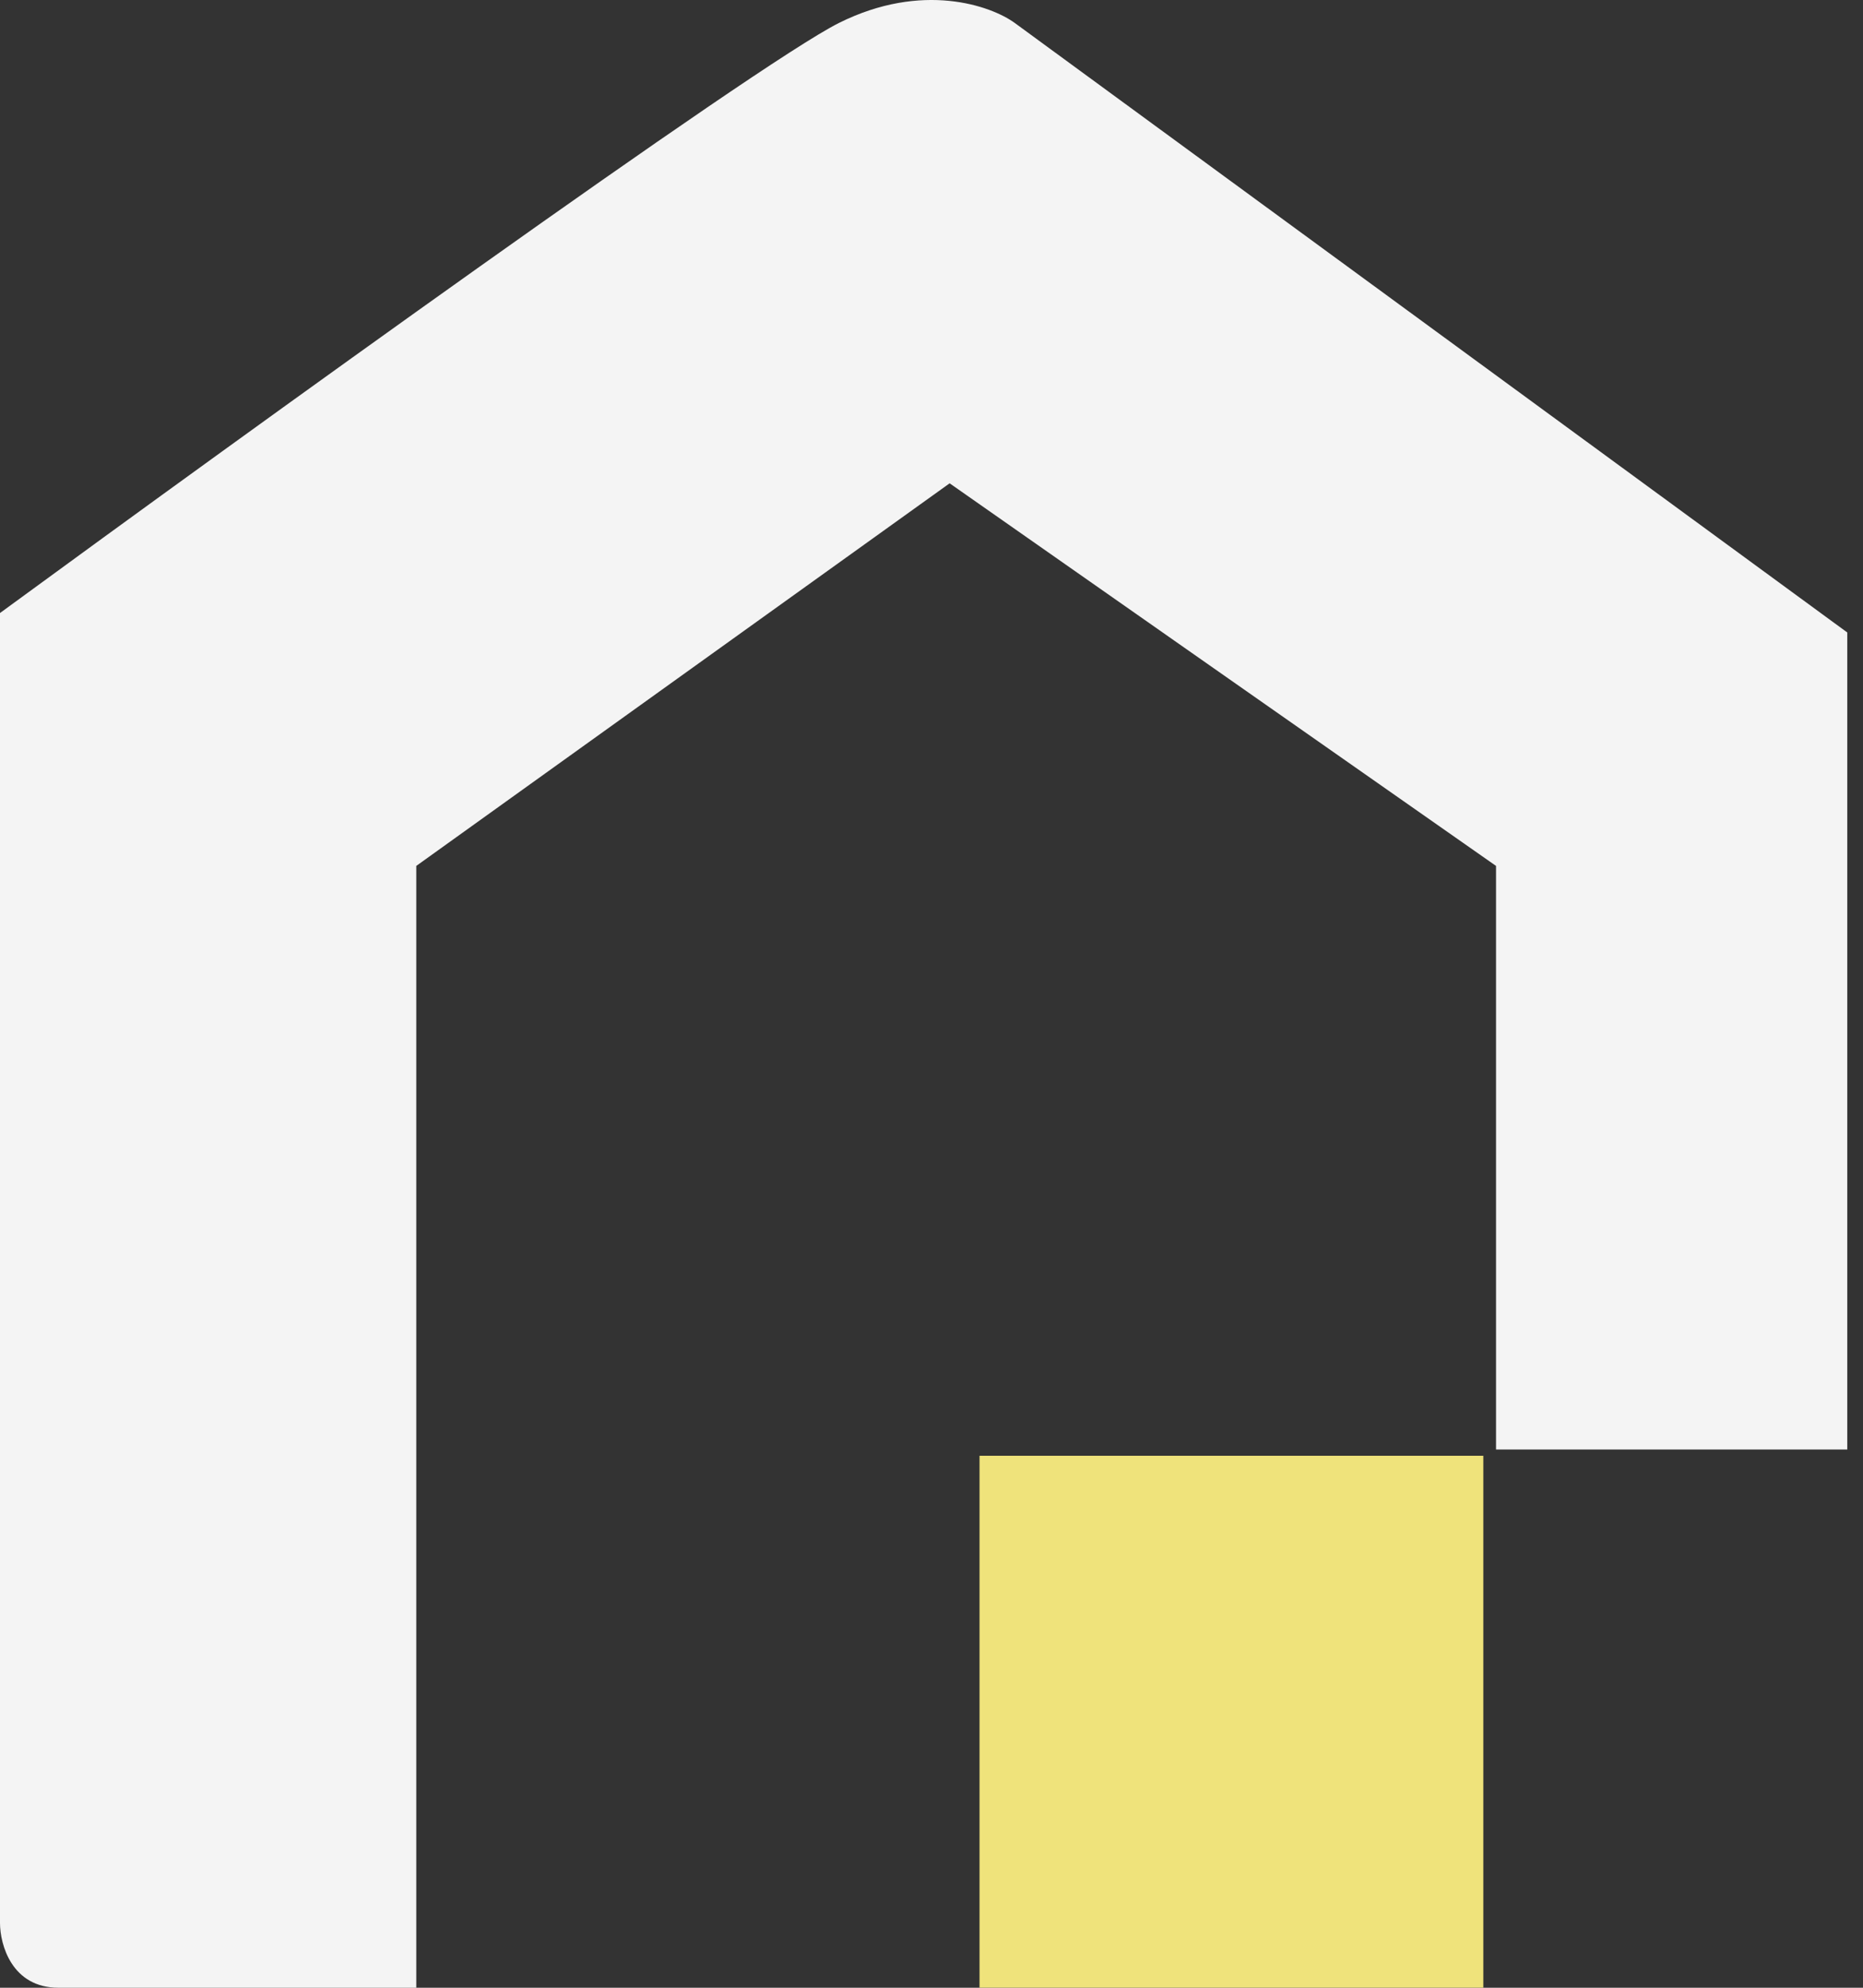 <svg width="45" height="48" viewBox="0 0 45 48" fill="none" xmlns="http://www.w3.org/2000/svg">
<rect x="0" y="0" width="45" height="48" fill="#333333" stroke="none"/>
<path d="M0 46.434V14.803C5.918 10.471 18.256 1.556 20.267 0.553C22.278 -0.449 23.933 0.136 24.509 0.553L44.62 15.273V35.003H36.136V20.91L22.938 11.671L10.055 20.91V48H1.414C0.283 48 0 46.956 0 46.434Z" fill="#F4F4F4"/>
<path d="M35.829 47.999V35.154H23.66V47.999H35.829Z" fill="#EFE37B"/>
</svg>
